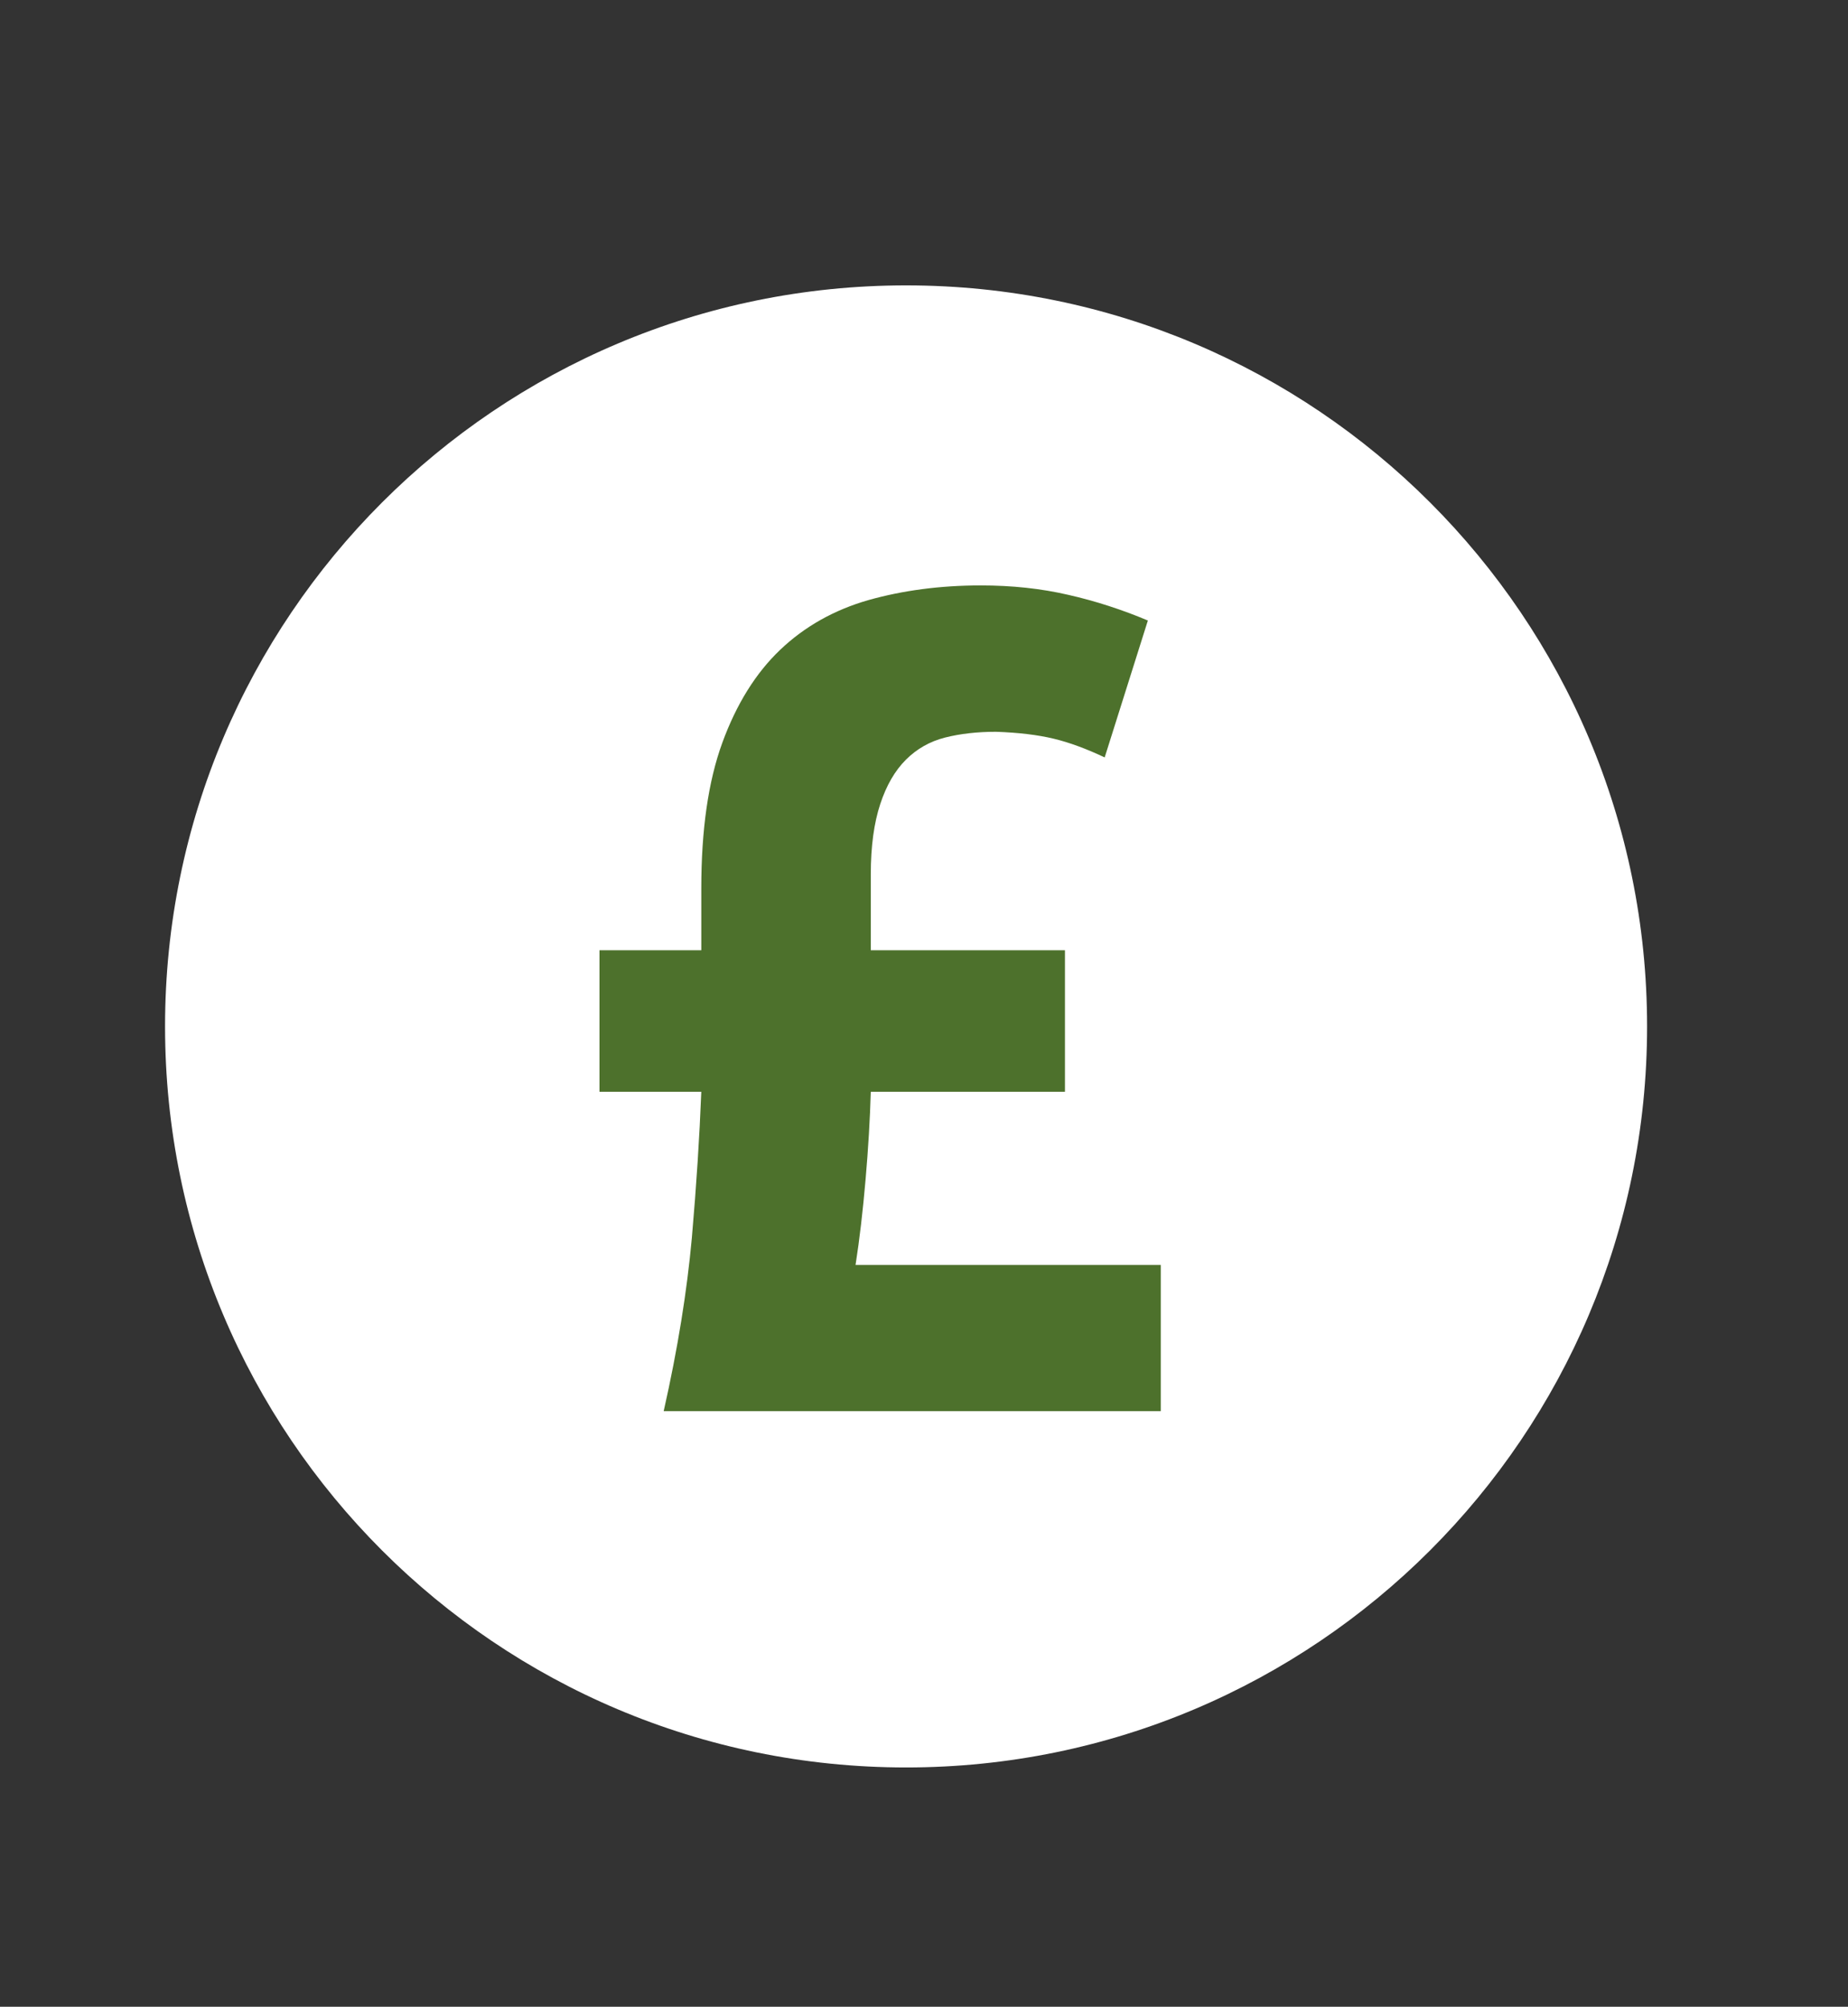 <?xml version="1.0" encoding="UTF-8"?> <!-- Generator: Adobe Illustrator 25.0.0, SVG Export Plug-In . SVG Version: 6.00 Build 0) --> <svg xmlns="http://www.w3.org/2000/svg" xmlns:xlink="http://www.w3.org/1999/xlink" version="1.1" id="Layer_1" x="0px" y="0px" viewBox="0 0 95.84 104.07" style="enable-background:new 0 0 95.84 104.07;" xml:space="preserve"><rect x="0" y="0" width="95.84" height="104.07" fill="#333333" stroke="none"/> <style type="text/css"> .st0{fill:#222221;} .st1{fill:#FFFFFF;} .st2{fill:#4D712C;} .st3{fill:#9C9B9B;} .st4{fill:none;stroke:#FFFFFF;stroke-width:0.487;} .st5{fill:#CFCFCF;} .st6{fill:none;stroke:#FFFFFF;stroke-width:8;} </style> <g> <path class="st1" d="M46.99,91.66c21.22,0,38.43-17.2,38.43-38.43c0-21.22-17.2-38.43-38.43-38.43c-21.22,0-38.43,17.2-38.43,38.43 C8.56,74.46,25.76,91.66,46.99,91.66"></path> </g> <g> <path class="st2" d="M45.16,49.28h10.07v7.34H45.16c-0.04,1.42-0.13,2.93-0.27,4.55c-0.14,1.62-0.31,3.09-0.52,4.43H60.2v7.58 H34.42c0.73-3.23,1.21-6.23,1.46-8.98c0.24-2.75,0.4-5.28,0.49-7.58h-5.28v-7.34h5.28v-3.21c0-3.03,0.36-5.55,1.09-7.55 c0.73-2,1.73-3.61,3-4.82s2.8-2.07,4.58-2.58c1.78-0.5,3.72-0.76,5.82-0.76c1.62,0,3.13,0.16,4.55,0.49 c1.41,0.32,2.79,0.77,4.12,1.33l-2.24,7.1c-0.93-0.44-1.81-0.77-2.64-0.97c-0.83-0.2-1.83-0.32-3-0.36c-0.97,0-1.85,0.1-2.64,0.3 c-0.79,0.2-1.47,0.59-2.03,1.15c-0.57,0.57-1.01,1.33-1.33,2.3c-0.32,0.97-0.49,2.18-0.49,3.64V49.28z"></path> </g> <g> </g> </svg> 
